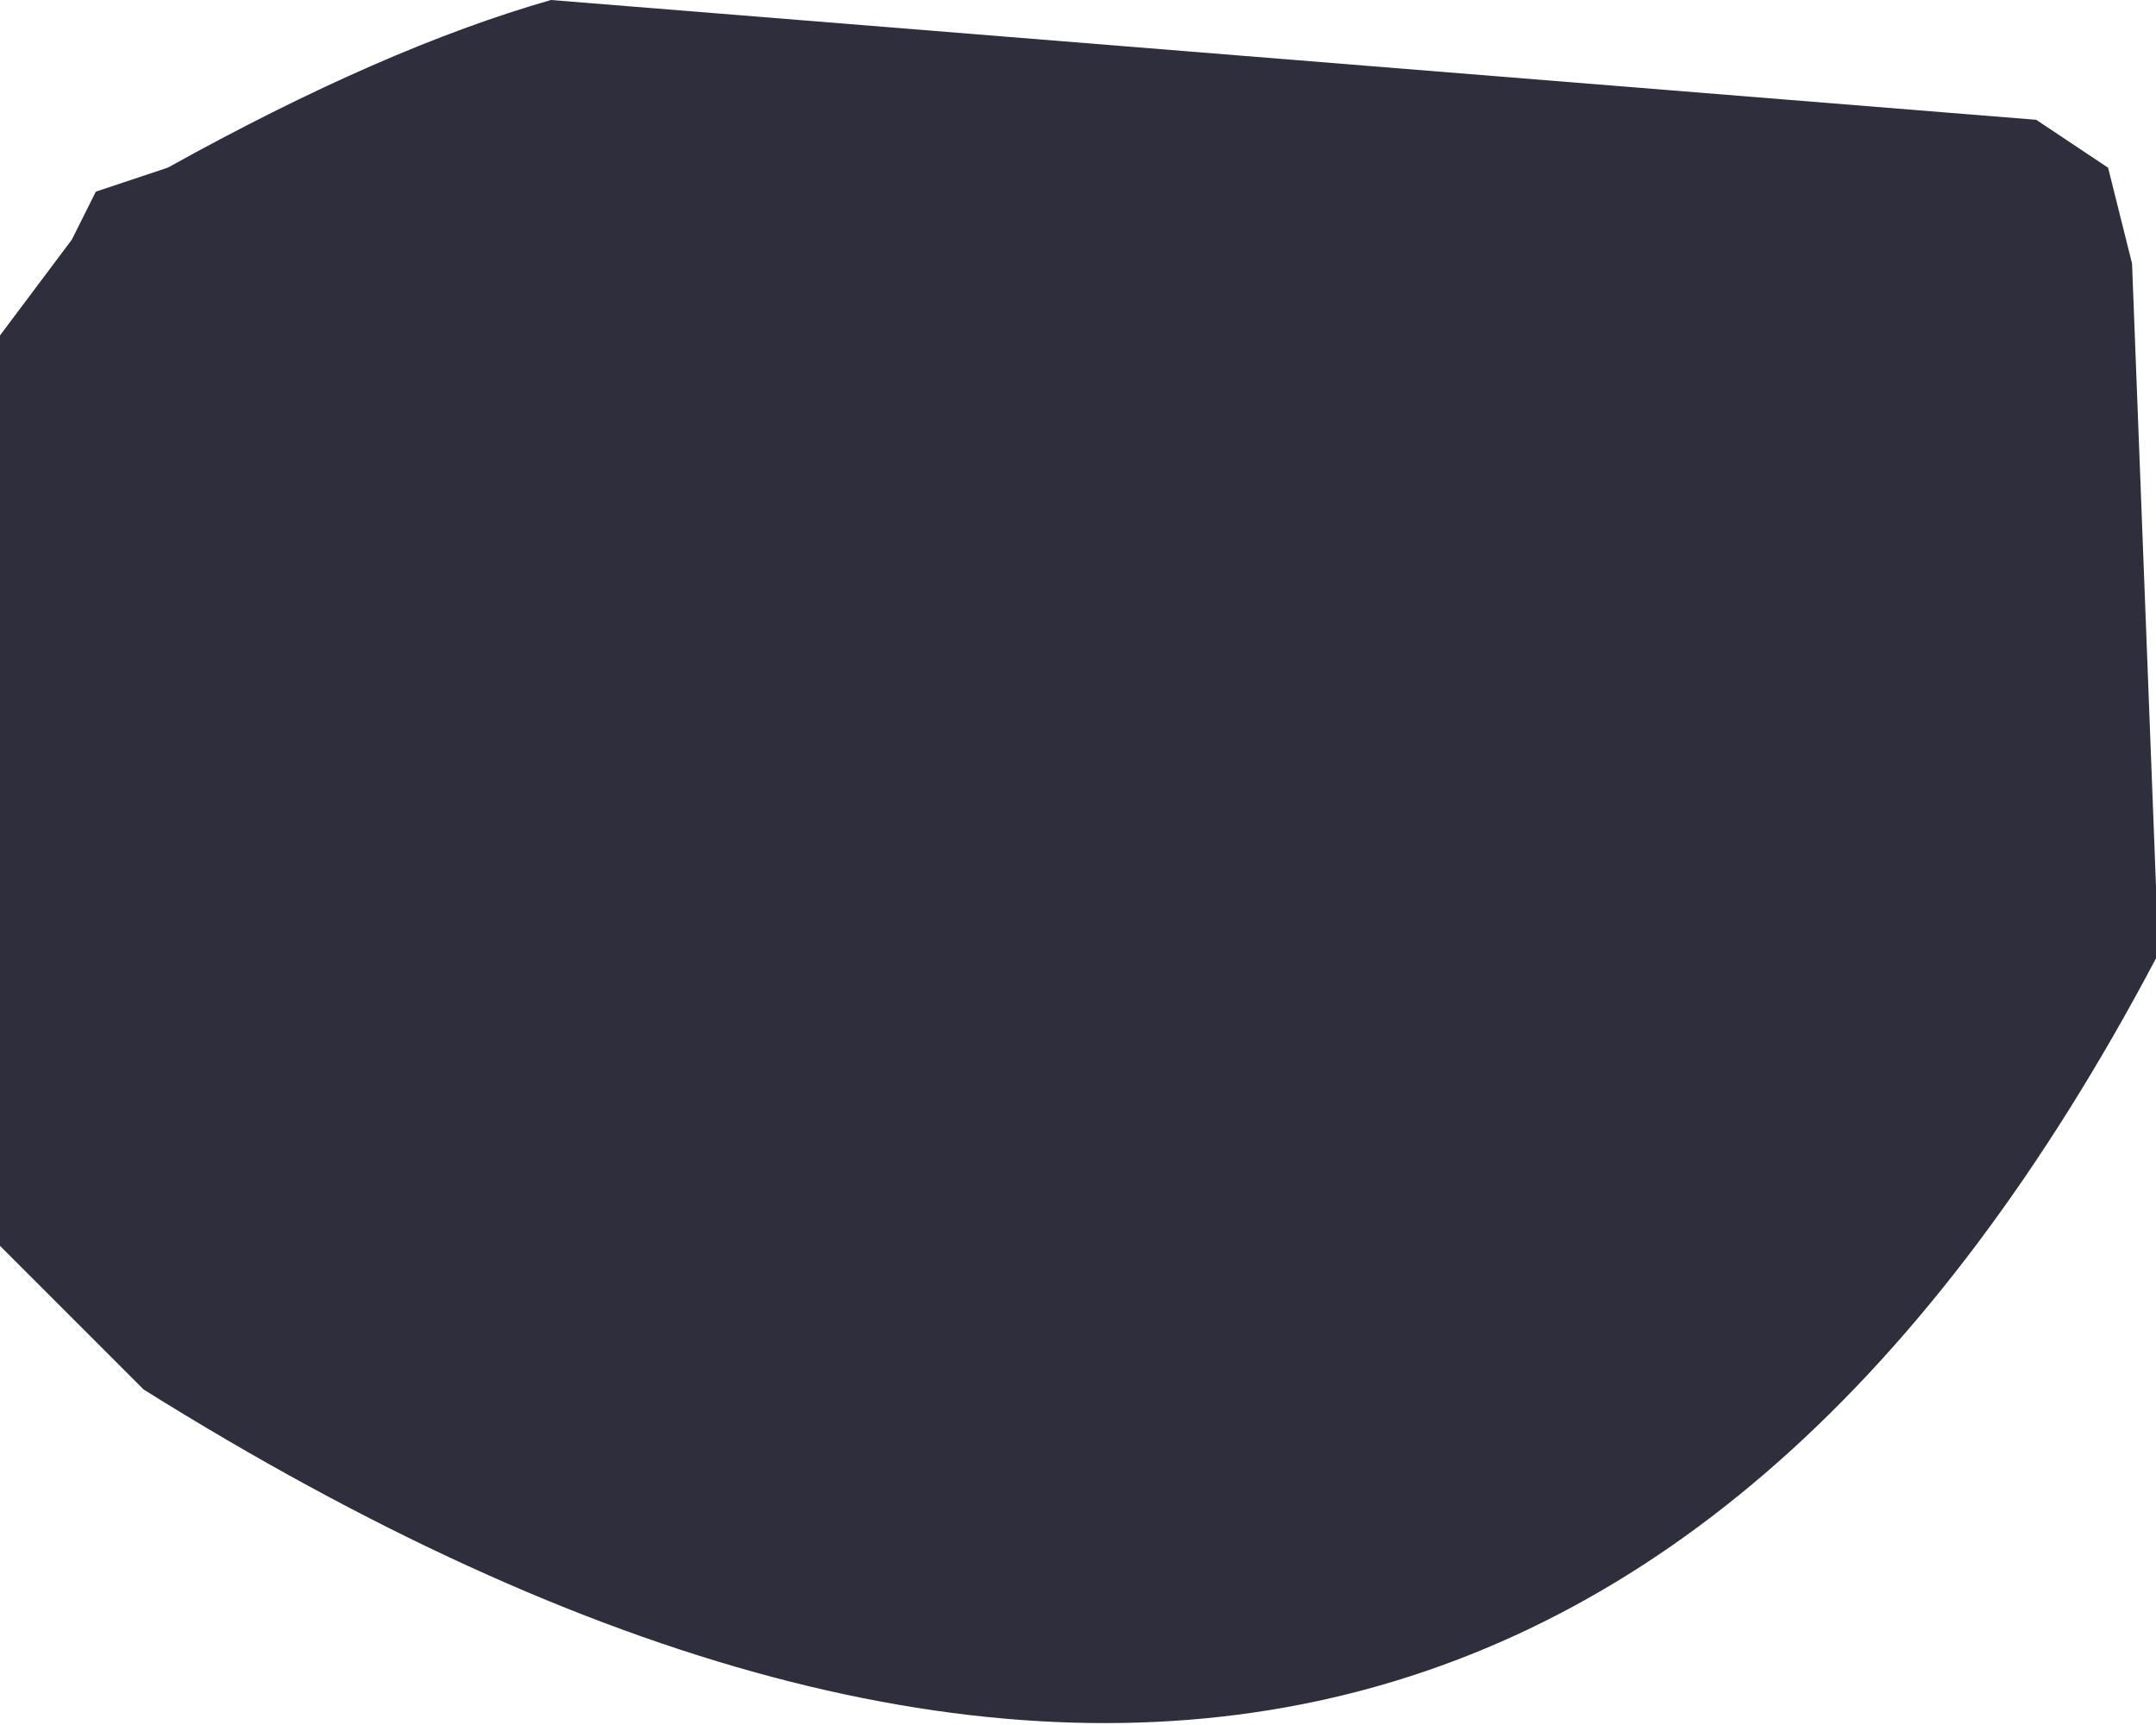 <?xml version="1.0" encoding="UTF-8" standalone="no"?>
<svg xmlns:xlink="http://www.w3.org/1999/xlink" height="3.6px" width="4.5px" xmlns="http://www.w3.org/2000/svg">
  <g transform="matrix(1.0, 0.0, 0.0, 1.0, -147.85, -89.85)">
    <path d="M147.85 92.45 L147.85 92.25 147.85 90.75 147.85 90.55 148.0 90.35 148.05 90.25 148.2 90.2 Q148.65 89.95 149.0 89.85 L152.1 90.1 152.25 90.2 152.3 90.4 152.35 91.7 152.35 91.85 Q150.95 94.5 148.15 92.75 L147.85 92.45" fill="#181827" fill-opacity="0.902" fill-rule="evenodd" stroke="none"/>
  </g>
</svg>
